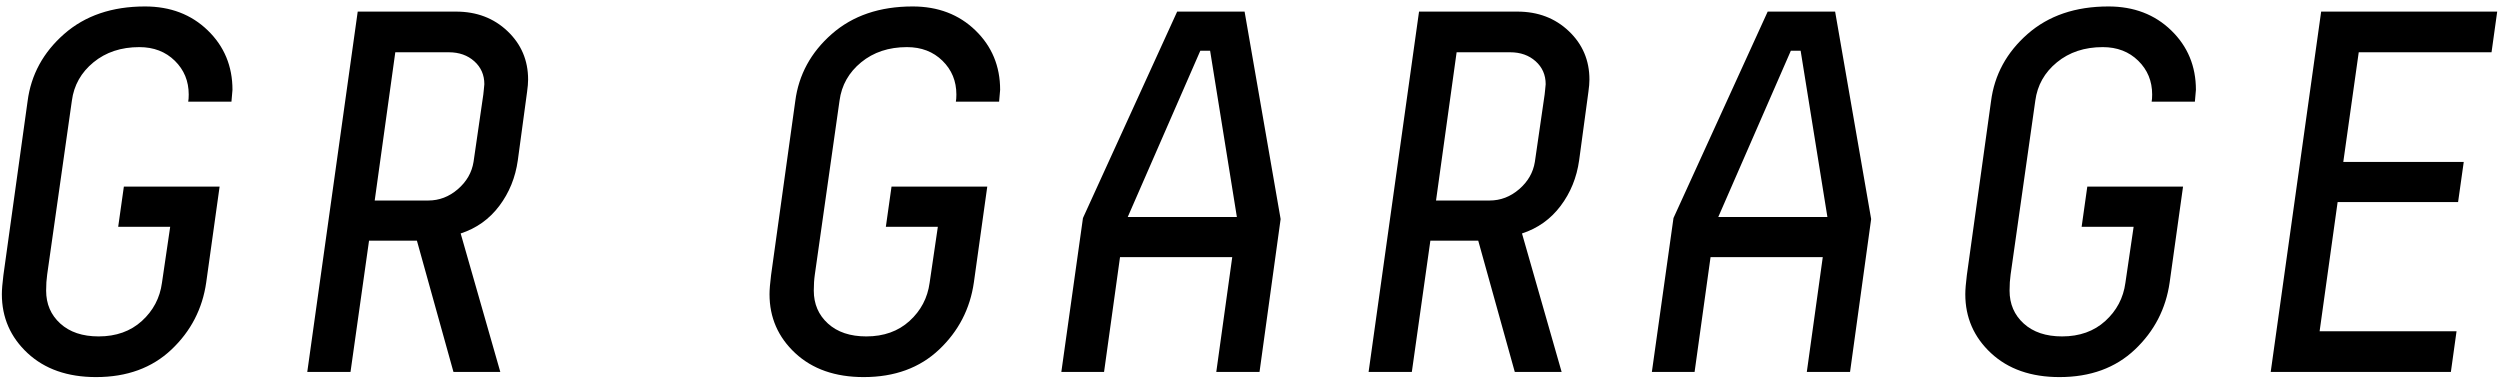 <svg viewBox="0 0 359 55"
 xmlns="http://www.w3.org/2000/svg"
 xmlns:xlink="http://www.w3.org/1999/xlink"
>
<path fill-rule="evenodd"  fill="rgb(0, 0, 0)"
 d="M357.785,7.506 L338.714,7.506 L336.497,23.250 L353.794,23.250 L352.981,29.016 L335.683,29.016 L333.096,47.570 L352.759,47.570 L351.946,53.410 L326.074,53.410 L333.318,1.666 L358.598,1.666 L357.785,7.506 ZM308.976,14.602 C309.025,14.355 309.050,14.010 309.050,13.567 C309.050,11.645 308.385,10.031 307.054,8.725 C305.724,7.419 304.024,6.766 301.954,6.766 C299.342,6.766 297.149,7.493 295.375,8.947 C293.601,10.401 292.566,12.236 292.270,14.454 L288.722,39.439 C288.624,40.129 288.574,40.893 288.574,41.730 C288.574,43.652 289.252,45.229 290.607,46.461 C291.962,47.693 293.798,48.309 296.114,48.309 C298.627,48.309 300.697,47.570 302.323,46.092 C303.950,44.613 304.911,42.790 305.206,40.622 L306.389,32.564 L298.923,32.564 L299.736,26.799 L313.485,26.799 L311.563,40.548 C311.021,44.342 309.358,47.558 306.574,50.194 C303.789,52.831 300.180,54.149 295.745,54.149 C291.654,54.149 288.377,53.003 285.913,50.712 C283.449,48.420 282.217,45.599 282.217,42.248 C282.217,41.607 282.291,40.695 282.439,39.513 L285.913,14.528 C286.406,10.733 288.155,7.518 291.162,4.881 C294.168,2.245 298.036,0.927 302.767,0.927 C306.414,0.927 309.420,2.072 311.785,4.364 C314.151,6.655 315.333,9.501 315.333,12.902 L315.185,14.602 L308.976,14.602 ZM259.458,53.410 L261.749,36.926 L245.635,36.926 L243.343,53.410 L237.208,53.410 L240.313,31.308 L253.840,1.666 L263.524,1.666 L268.698,31.455 L265.667,53.410 L259.458,53.410 ZM258.571,7.284 L257.166,7.284 L246.744,31.160 L262.415,31.160 L258.571,7.284 ZM226.763,23.029 C226.418,25.493 225.531,27.673 224.102,29.571 C222.673,31.468 220.825,32.786 218.558,33.525 L224.250,53.410 L217.523,53.410 L212.275,34.560 L205.401,34.560 L202.739,53.410 L196.530,53.410 L203.774,1.666 L217.893,1.666 C220.850,1.666 223.314,2.602 225.285,4.475 C227.256,6.347 228.242,8.664 228.242,11.423 C228.242,11.916 228.192,12.507 228.094,13.197 L226.763,23.029 ZM220.517,8.799 C219.556,7.937 218.336,7.506 216.858,7.506 L209.170,7.506 L206.214,28.794 L213.901,28.794 C215.478,28.794 216.895,28.252 218.152,27.168 C219.408,26.084 220.160,24.778 220.406,23.250 L221.811,13.567 C221.811,13.518 221.835,13.284 221.885,12.865 C221.934,12.446 221.959,12.187 221.959,12.089 C221.959,10.758 221.478,9.662 220.517,8.799 ZM174.658,53.410 L176.949,36.926 L160.835,36.926 L158.543,53.410 L152.408,53.410 L155.513,31.308 L169.040,1.666 L178.723,1.666 L183.898,31.455 L180.867,53.410 L174.658,53.410 ZM173.771,7.284 L172.366,7.284 L161.944,31.160 L177.615,31.160 L173.771,7.284 ZM137.262,14.602 C137.311,14.355 137.336,14.010 137.336,13.567 C137.336,11.645 136.671,10.031 135.340,8.725 C134.009,7.419 132.309,6.766 130.240,6.766 C127.628,6.766 125.435,7.493 123.661,8.947 C121.887,10.401 120.852,12.236 120.556,14.454 L117.008,39.439 C116.909,40.129 116.860,40.893 116.860,41.730 C116.860,43.652 117.538,45.229 118.893,46.461 C120.248,47.693 122.084,48.309 124.400,48.309 C126.913,48.309 128.983,47.570 130.609,46.092 C132.235,44.613 133.196,42.790 133.492,40.622 L134.675,32.564 L127.209,32.564 L128.022,26.799 L141.771,26.799 L139.849,40.548 C139.307,44.342 137.644,47.558 134.860,50.194 C132.075,52.831 128.465,54.149 124.030,54.149 C119.940,54.149 116.663,53.003 114.199,50.712 C111.735,48.420 110.503,45.599 110.503,42.248 C110.503,41.607 110.577,40.695 110.725,39.513 L114.199,14.528 C114.692,10.733 116.441,7.518 119.447,4.881 C122.453,2.245 126.322,0.927 131.053,0.927 C134.699,0.927 137.705,2.072 140.071,4.364 C142.436,6.655 143.619,9.501 143.619,12.902 L143.471,14.602 L137.262,14.602 ZM74.357,23.029 C74.012,25.493 73.125,27.673 71.696,29.571 C70.267,31.468 68.419,32.786 66.152,33.525 L71.844,53.410 L65.117,53.410 L59.869,34.560 L52.994,34.560 L50.333,53.410 L44.124,53.410 L51.368,1.666 L65.487,1.666 C68.444,1.666 70.908,2.602 72.879,4.475 C74.850,6.347 75.836,8.664 75.836,11.423 C75.836,11.916 75.786,12.507 75.688,13.197 L74.357,23.029 ZM68.111,8.799 C67.150,7.937 65.930,7.506 64.452,7.506 L56.764,7.506 L53.808,28.794 L61.495,28.794 C63.072,28.794 64.489,28.252 65.746,27.168 C67.002,26.084 67.754,24.778 68.000,23.250 L69.405,13.567 C69.405,13.518 69.429,13.284 69.478,12.865 C69.528,12.446 69.552,12.187 69.552,12.089 C69.552,10.758 69.072,9.662 68.111,8.799 ZM27.026,14.602 C27.076,14.355 27.100,14.010 27.100,13.567 C27.100,11.645 26.435,10.031 25.104,8.725 C23.774,7.419 22.074,6.766 20.004,6.766 C17.392,6.766 15.199,7.493 13.425,8.947 C11.651,10.401 10.616,12.236 10.321,14.454 L6.772,39.439 C6.674,40.129 6.625,40.893 6.625,41.730 C6.625,43.652 7.302,45.229 8.657,46.461 C10.013,47.693 11.848,48.309 14.164,48.309 C16.678,48.309 18.747,47.570 20.374,46.092 C22.000,44.613 22.961,42.790 23.256,40.622 L24.439,32.564 L16.973,32.564 L17.786,26.799 L31.535,26.799 L29.614,40.548 C29.071,44.342 27.408,47.558 24.624,50.194 C21.840,52.831 18.230,54.149 13.795,54.149 C9.705,54.149 6.427,53.003 3.963,50.712 C1.499,48.420 0.267,45.599 0.267,42.248 C0.267,41.607 0.341,40.695 0.489,39.513 L3.963,14.528 C4.456,10.733 6.206,7.518 9.212,4.881 C12.218,2.245 16.086,0.927 20.817,0.927 C24.464,0.927 27.470,2.072 29.835,4.364 C32.201,6.655 33.383,9.501 33.383,12.902 L33.236,14.602 L27.026,14.602 Z"/>
</svg>
